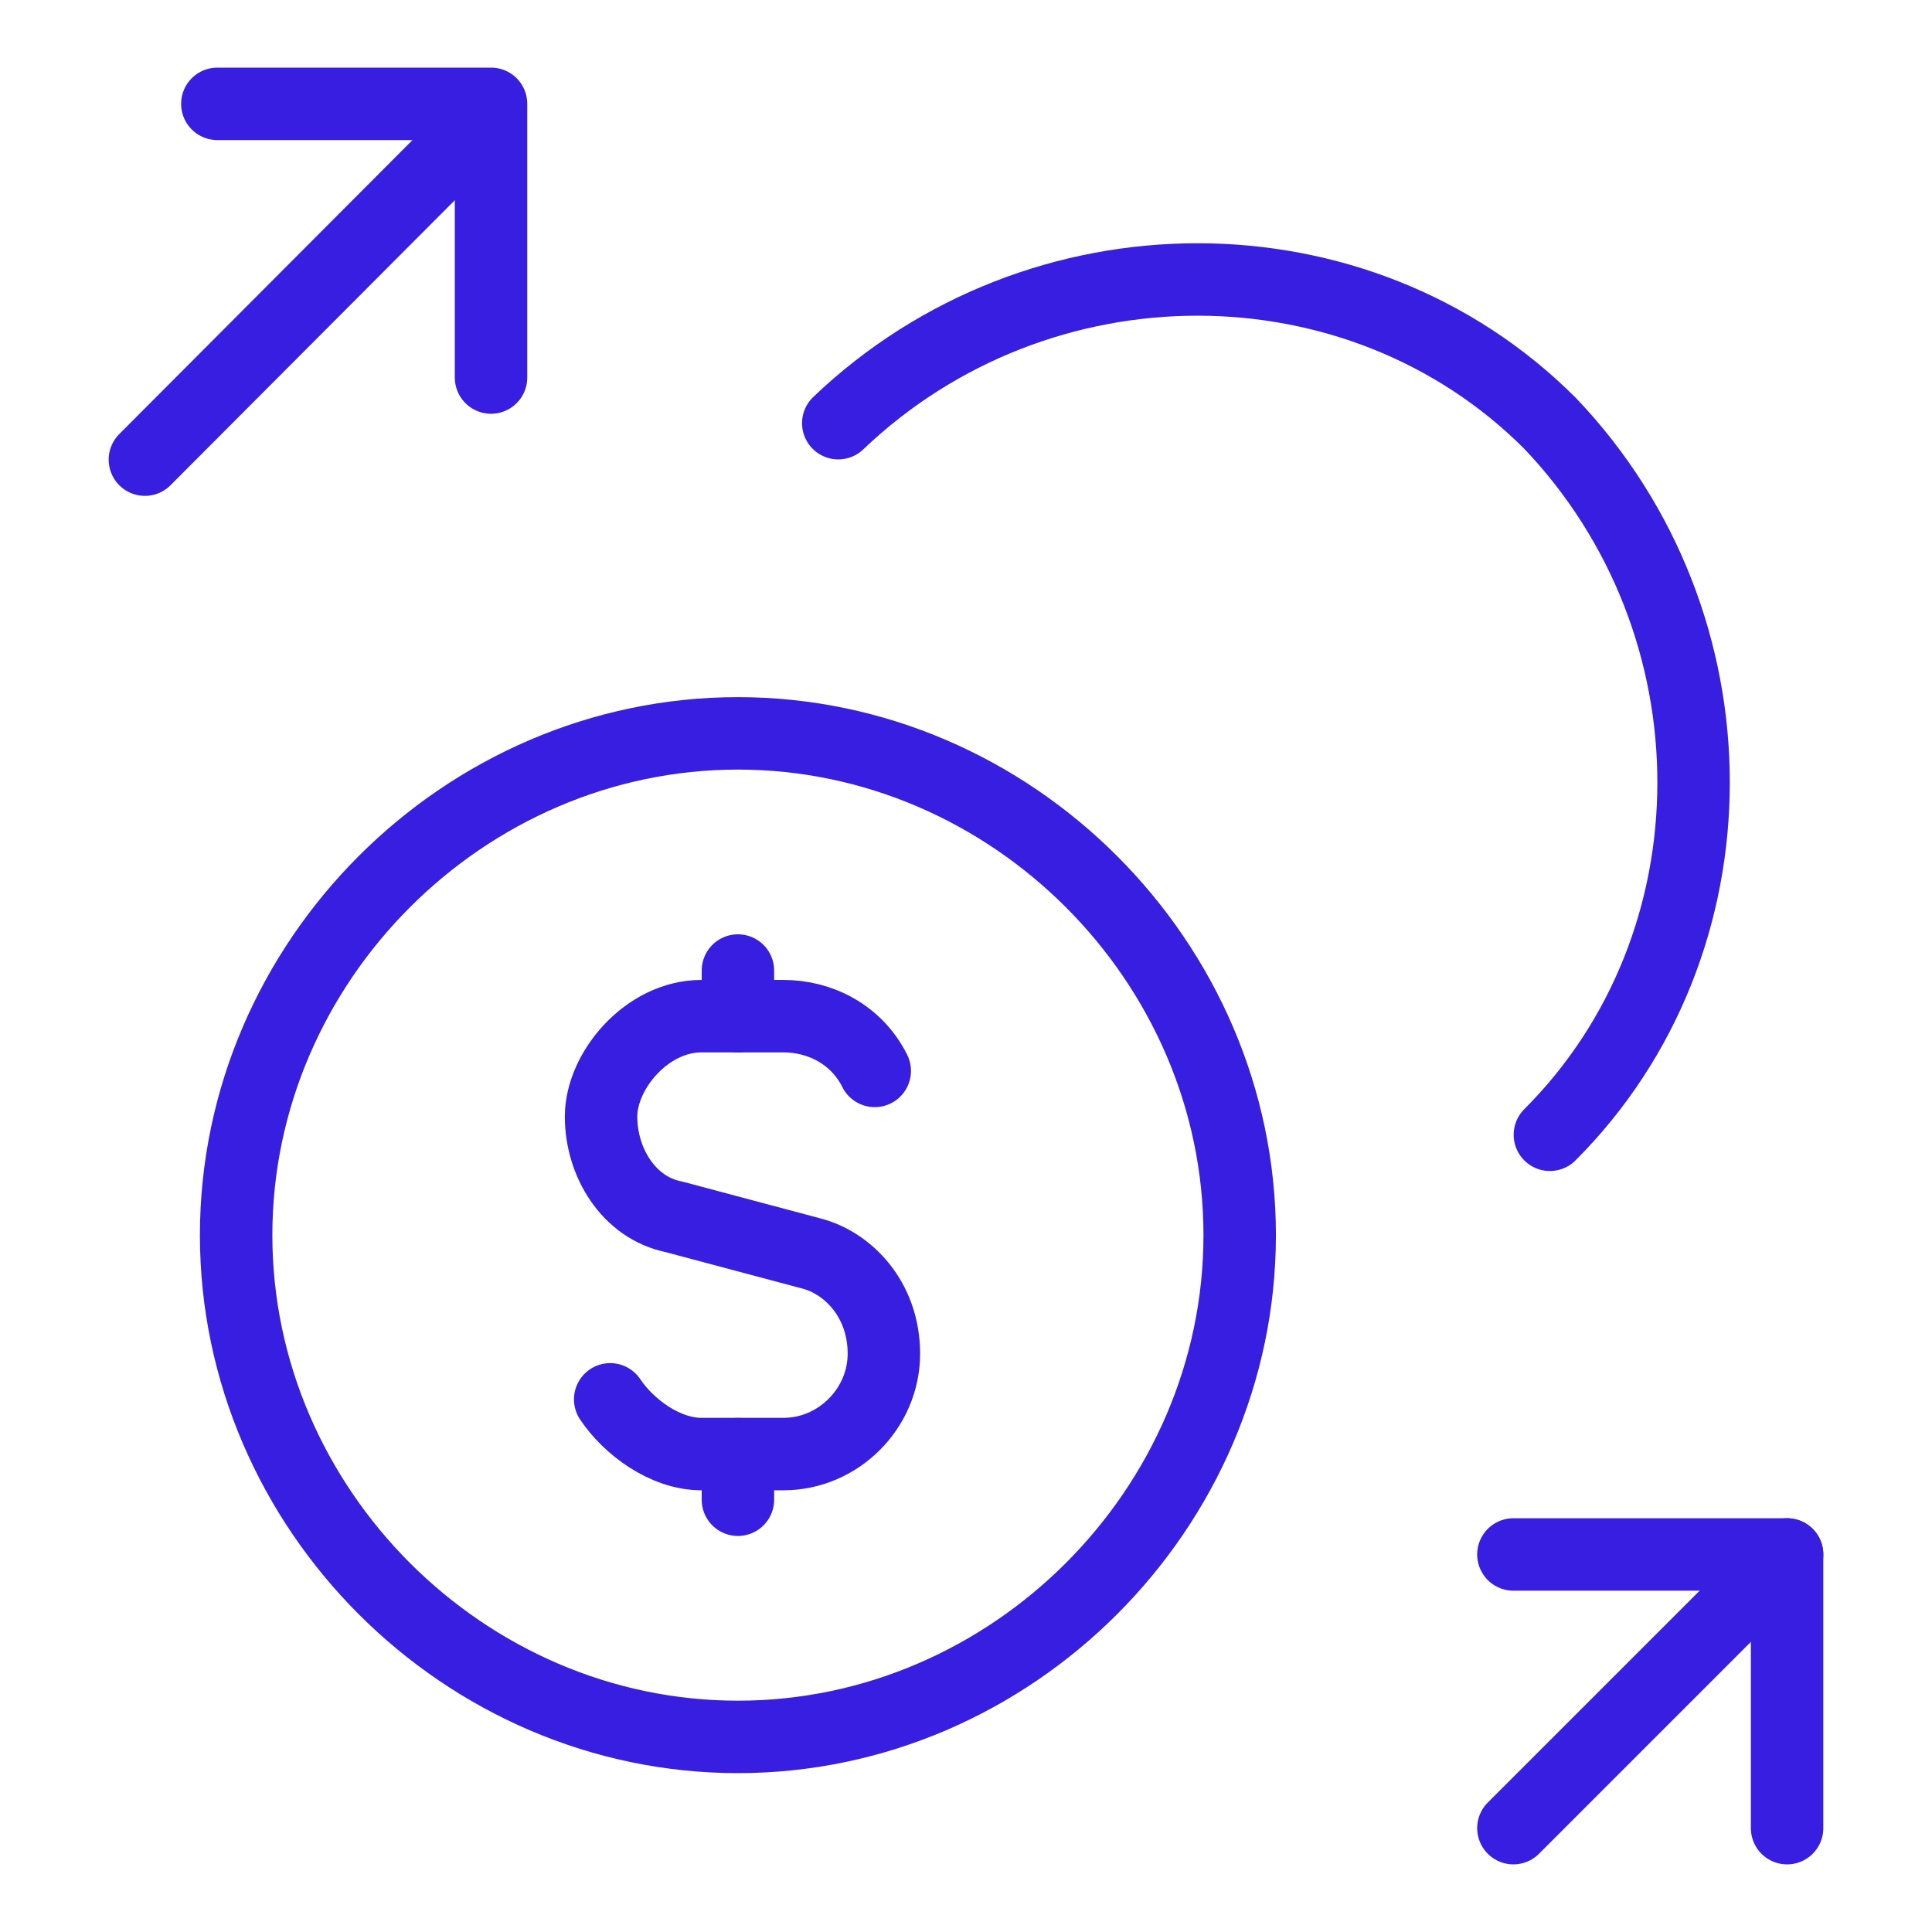 <svg width="80" height="80" viewBox="0 0 80 80" fill="none" xmlns="http://www.w3.org/2000/svg">
<g clip-path="url(#clip0_546_555)">
<path d="M74 64.367L62.667 75.7" stroke="#371EE1" stroke-width="3" stroke-linecap="round" stroke-linejoin="round"/>
<path d="M74 75.7V64.367H62.667" stroke="#371EE1" stroke-width="3" stroke-linecap="round" stroke-linejoin="round"/>
<path d="M6 19.033L19 6" stroke="#371EE1" stroke-width="3" stroke-linecap="round" stroke-linejoin="round"/>
<path d="M20.333 15.633L20.333 4.3L9 4.3" stroke="#371EE1" stroke-width="3" stroke-linecap="round" stroke-linejoin="round"/>
<path d="M30.556 71.922C41.889 71.922 51.333 62.478 51.333 51.144C51.333 39.811 41.889 30.367 30.556 30.367C19.222 30.367 9.778 39.811 9.778 51.144C9.778 62.478 19.222 71.922 30.556 71.922Z" stroke="#371EE1" stroke-width="3" stroke-linecap="round" stroke-linejoin="round"/>
<path d="M64.178 46.989C72.111 39.056 72.111 25.834 64.178 17.523C56.244 9.589 43.022 9.589 34.711 17.523" stroke="#371EE1" stroke-width="3" stroke-linecap="round" stroke-linejoin="round"/>
<path d="M30.556 42.077V40.188" stroke="#371EE1" stroke-width="3" stroke-linecap="round" stroke-linejoin="round"/>
<path d="M30.556 60.212V62.101" stroke="#371EE1" stroke-width="3" stroke-linecap="round" stroke-linejoin="round"/>
<path d="M25.267 57.944C26.022 59.077 27.533 60.21 29.044 60.21H32.444C34.711 60.21 36.6 58.321 36.6 56.055C36.6 53.788 35.089 52.277 33.578 51.899L27.911 50.388C26.022 50.01 24.889 48.121 24.889 46.233C24.889 44.344 26.778 42.077 29.044 42.077H32.444C33.956 42.077 35.467 42.833 36.222 44.344" stroke="#371EE1" stroke-width="3" stroke-linecap="round" stroke-linejoin="round"/>
</g>
<defs>
<clipPath id="clip0_546_555">
<rect width="80" height="80" fill="white"/>
</clipPath>
</defs>
</svg>
